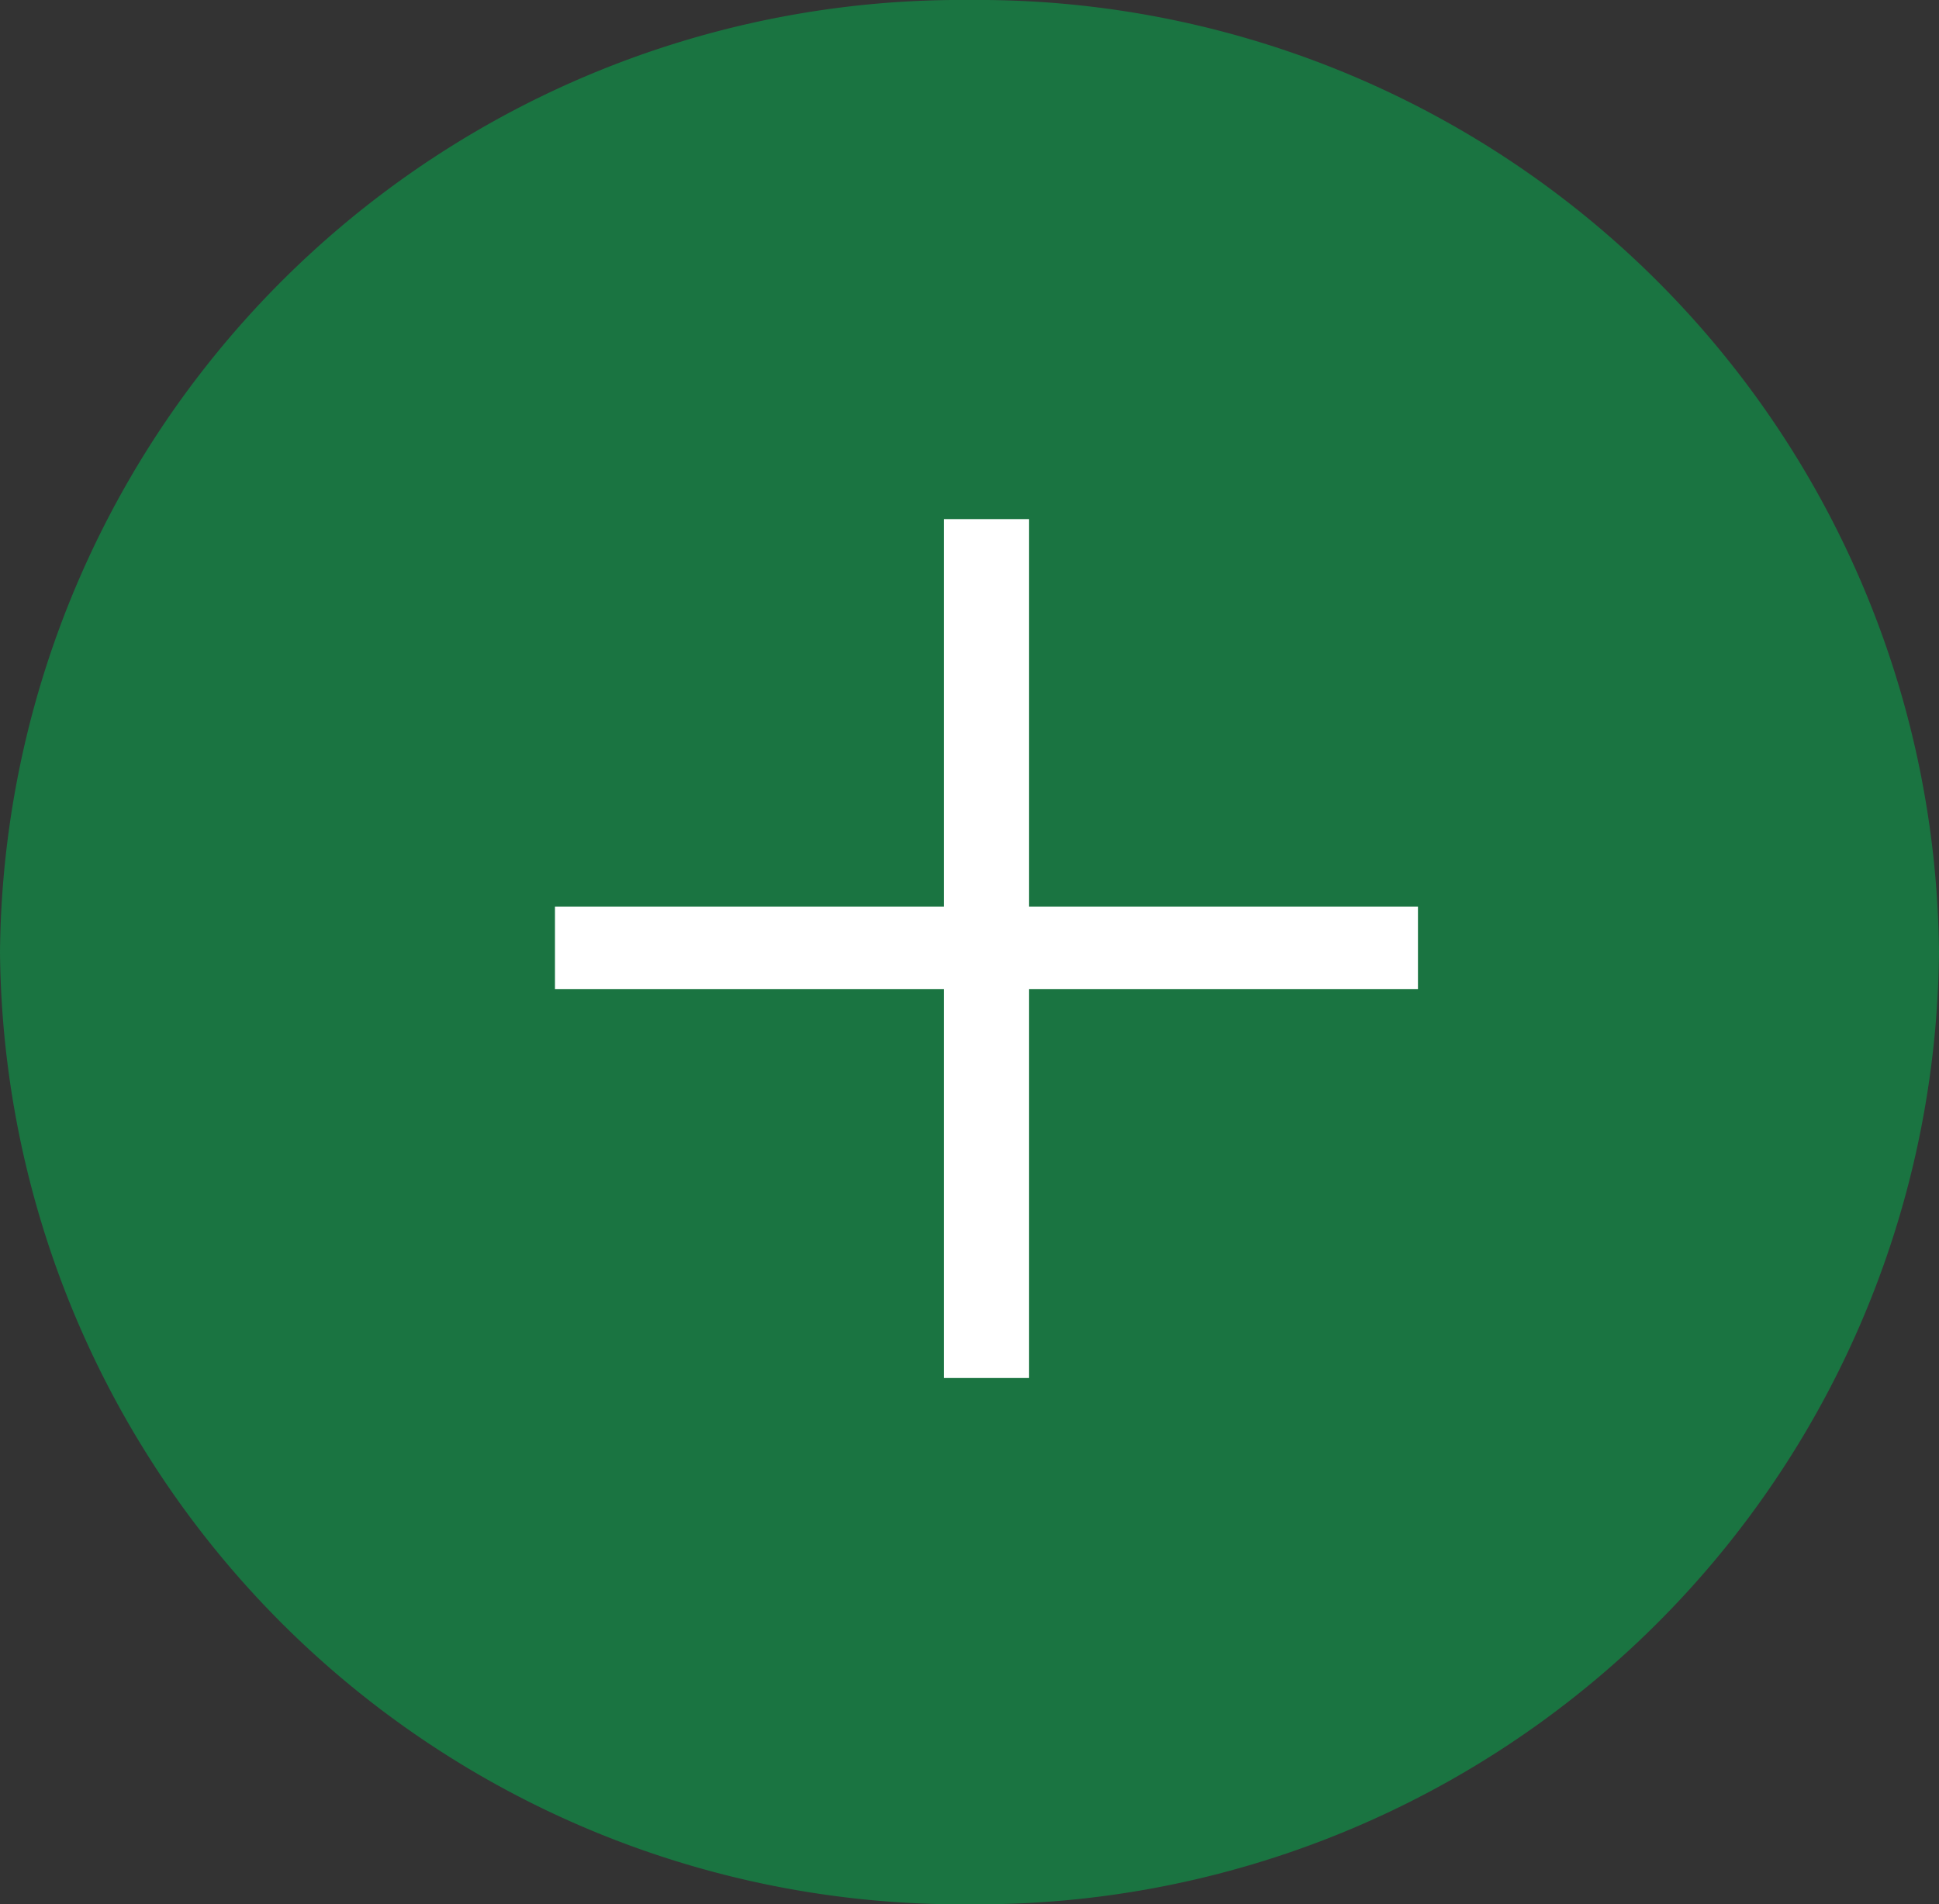 <svg xmlns="http://www.w3.org/2000/svg" width="56" height="55" viewBox="0 0 56 55">
  <rect x="0" y="0" width="56" height="55" fill="#333333" stroke="none"/>
  <g transform="translate(-0.346 -0.222)">
    <path d="M28,0A27.753,27.753,0,0,1,56,27.5,27.753,27.753,0,0,1,28,55,27.753,27.753,0,0,1,0,27.5,27.753,27.753,0,0,1,28,0Z" transform="translate(0.346 0.222)" fill="#1a7441"/>
    <path d="M8.028-16.816H19.259V-28.007h2.462v11.191H32.952v2.382H21.721V-3.2H19.259V-14.434H8.028Z" transform="translate(8.346 43.222)" fill="#fff"/>
  </g>
</svg>
